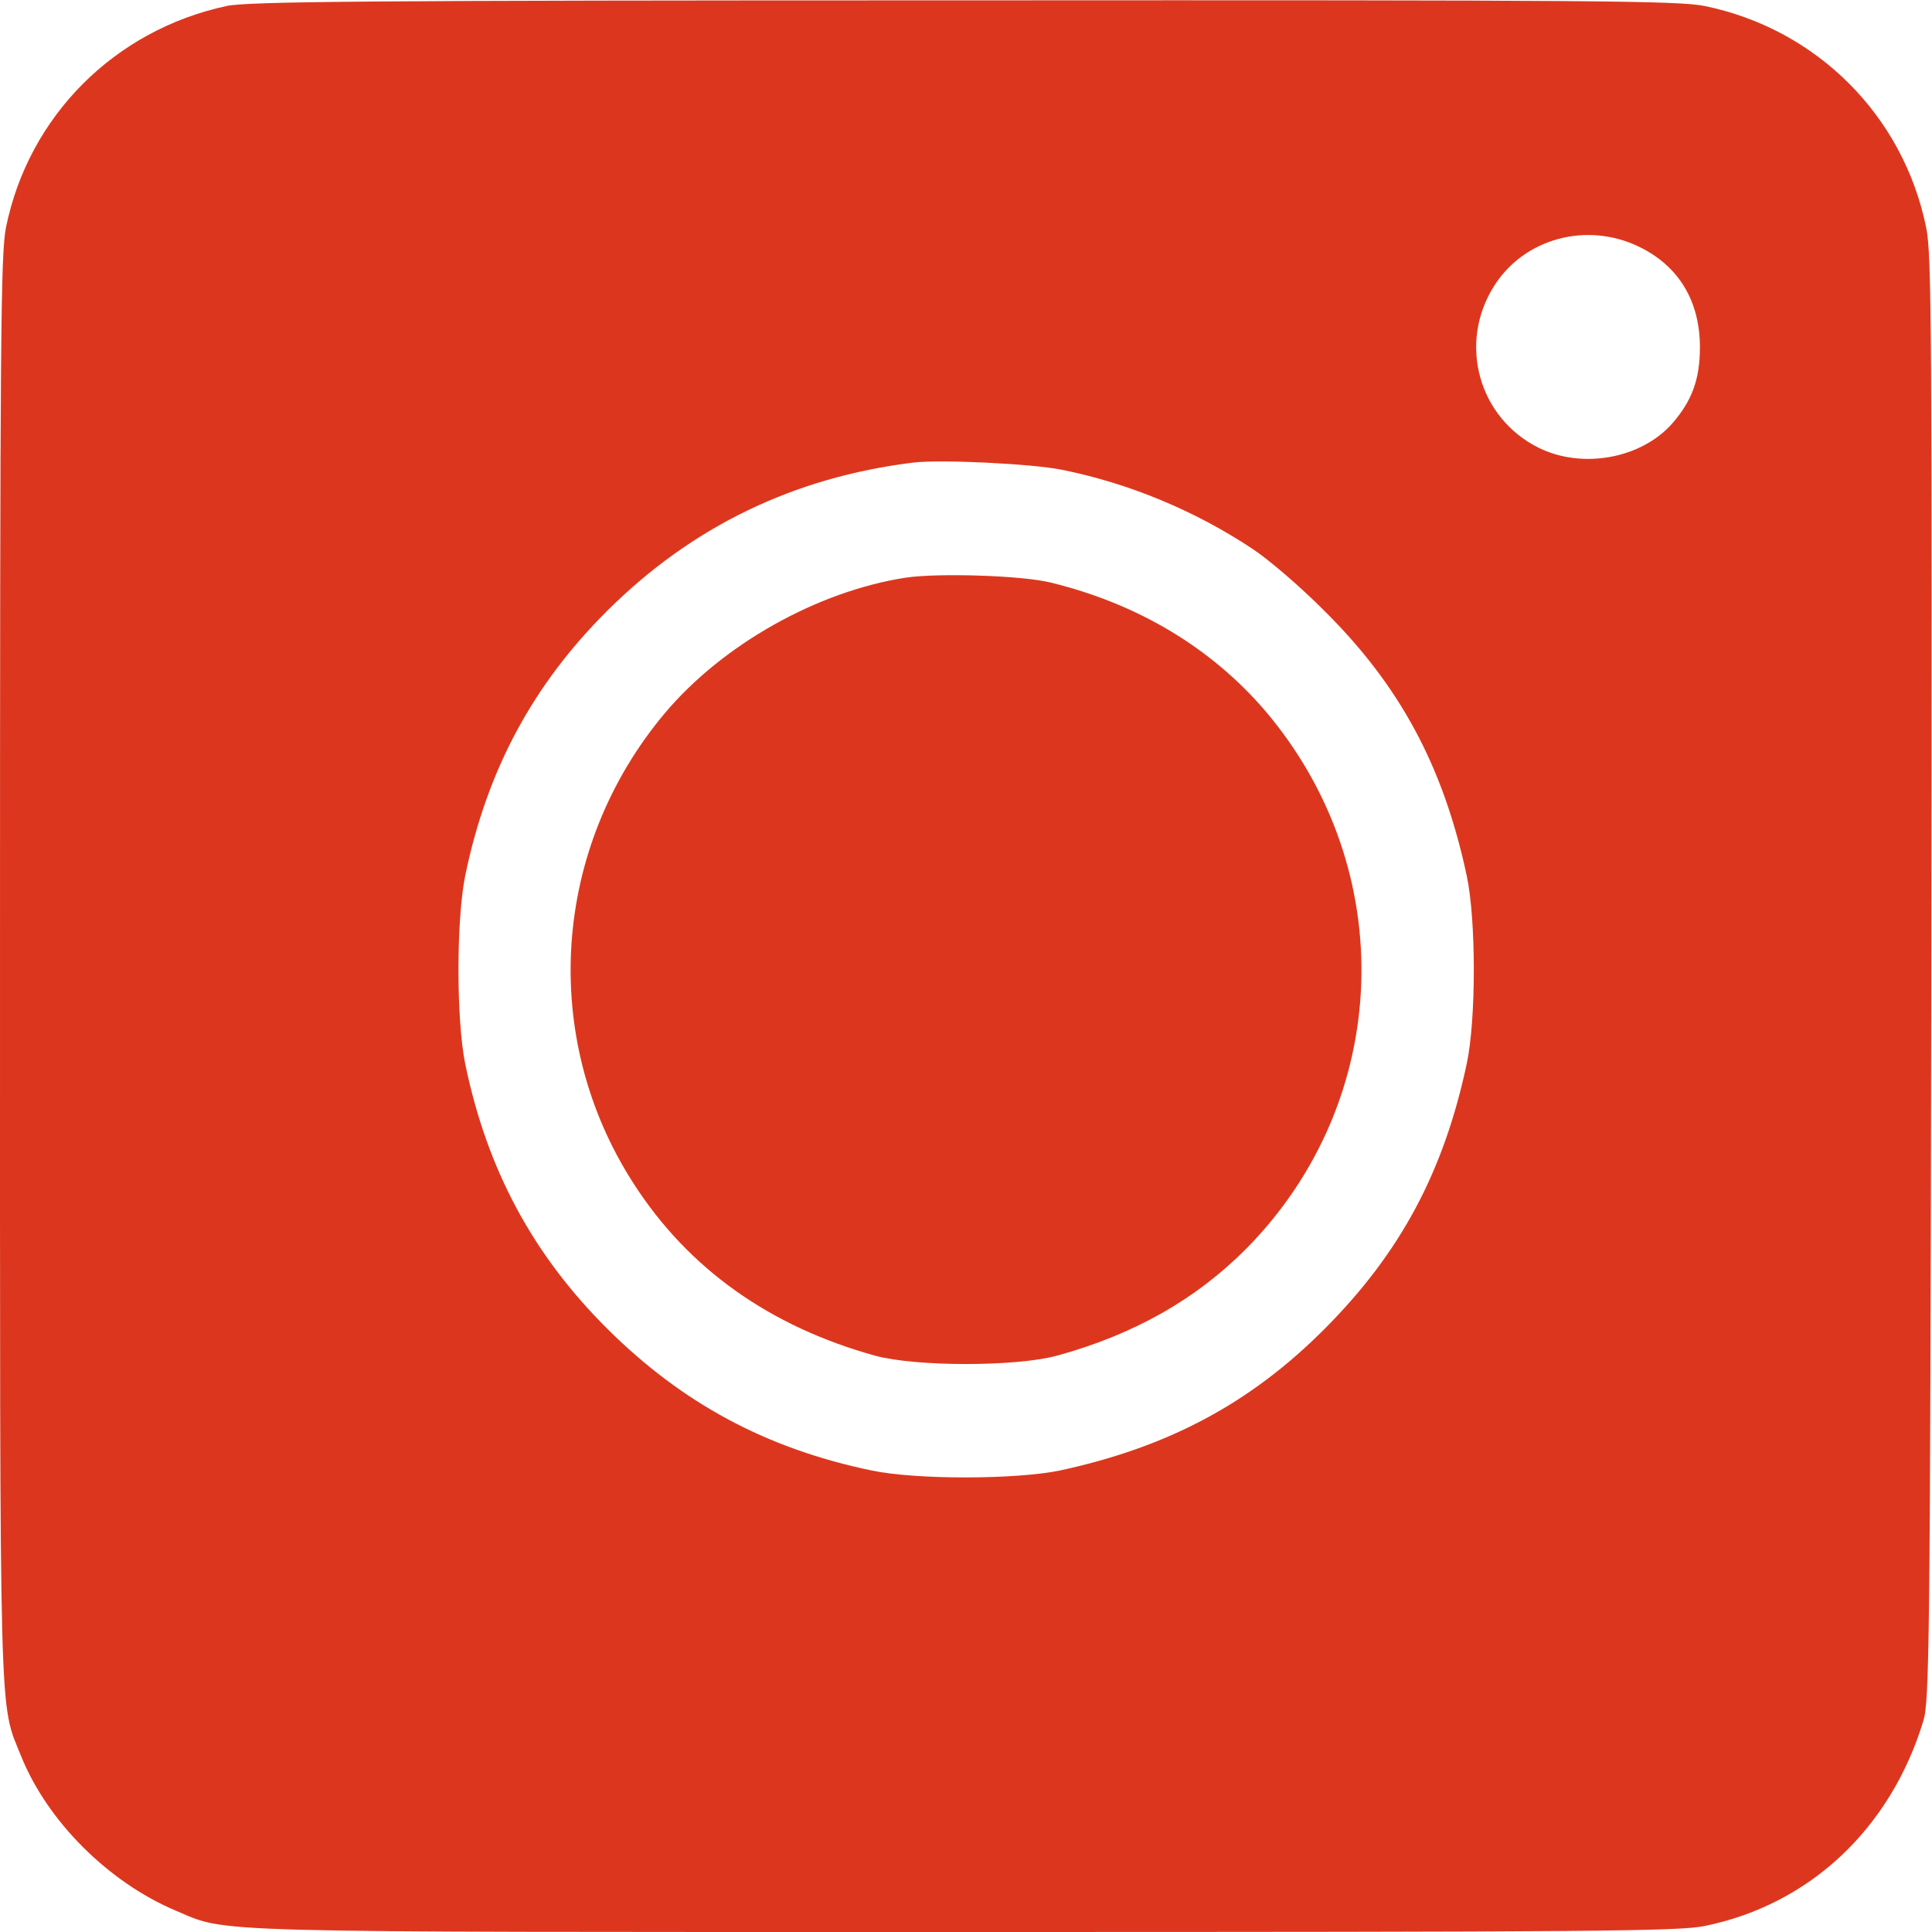 <?xml version="1.0" encoding="UTF-8"?> <svg xmlns="http://www.w3.org/2000/svg" width="16" height="16" viewBox="0 0 16 16" fill="none"> <g clip-path="url(#clip0_418_84)"> <path d="M1.875 0.05C0.947 0.25 0.238 0.962 0.05 1.881C0.006 2.097 7.98817e-05 2.766 7.98817e-05 8C7.98817e-05 14.412 -0.009 14.087 0.175 14.544C0.391 15.081 0.897 15.587 1.453 15.822C1.897 16.009 1.572 16 8 16C13.253 16 13.903 15.994 14.119 15.95C14.988 15.772 15.656 15.144 15.928 14.253C15.978 14.091 15.985 13.65 15.994 8.109C16 2.734 15.997 2.116 15.953 1.891C15.766 0.959 15.047 0.241 14.119 0.05C13.903 0.006 13.241 -8.01086e-05 7.978 0.003C3.044 0.003 2.044 0.012 1.875 0.05ZM13.575 2.044C13.903 2.203 14.078 2.494 14.078 2.875C14.078 3.141 14.013 3.319 13.847 3.509C13.591 3.797 13.106 3.887 12.744 3.709C12.244 3.462 12.072 2.841 12.375 2.366C12.625 1.972 13.144 1.834 13.575 2.044ZM8.797 3.891C9.353 4.003 9.9 4.231 10.375 4.547C10.503 4.631 10.766 4.856 10.956 5.047C11.591 5.672 11.953 6.344 12.147 7.253C12.225 7.619 12.225 8.444 12.147 8.809C11.956 9.706 11.597 10.375 10.972 11.003C10.356 11.622 9.675 11.984 8.778 12.178C8.416 12.253 7.588 12.256 7.219 12.178C6.347 11.997 5.65 11.622 5.028 11.003C4.413 10.39 4.034 9.687 3.853 8.812C3.778 8.444 3.778 7.619 3.853 7.25C4.034 6.375 4.413 5.672 5.028 5.059C5.728 4.362 6.572 3.953 7.563 3.831C7.788 3.803 8.556 3.841 8.797 3.891Z" fill="#DC371E"></path> <path d="M7.5 4.784C6.769 4.897 5.985 5.337 5.506 5.906C4.569 7.022 4.466 8.594 5.25 9.806C5.703 10.509 6.378 10.987 7.25 11.228C7.591 11.319 8.41 11.319 8.75 11.228C9.391 11.053 9.906 10.759 10.322 10.34C11.531 9.115 11.597 7.203 10.478 5.887C10.031 5.365 9.422 5 8.703 4.825C8.466 4.765 7.766 4.744 7.5 4.784Z" fill="#DC371E"></path> </g> <defs> <clipPath id="clip0_418_84"> <rect width="16" height="16" fill="white"></rect> </clipPath> </defs> </svg> 